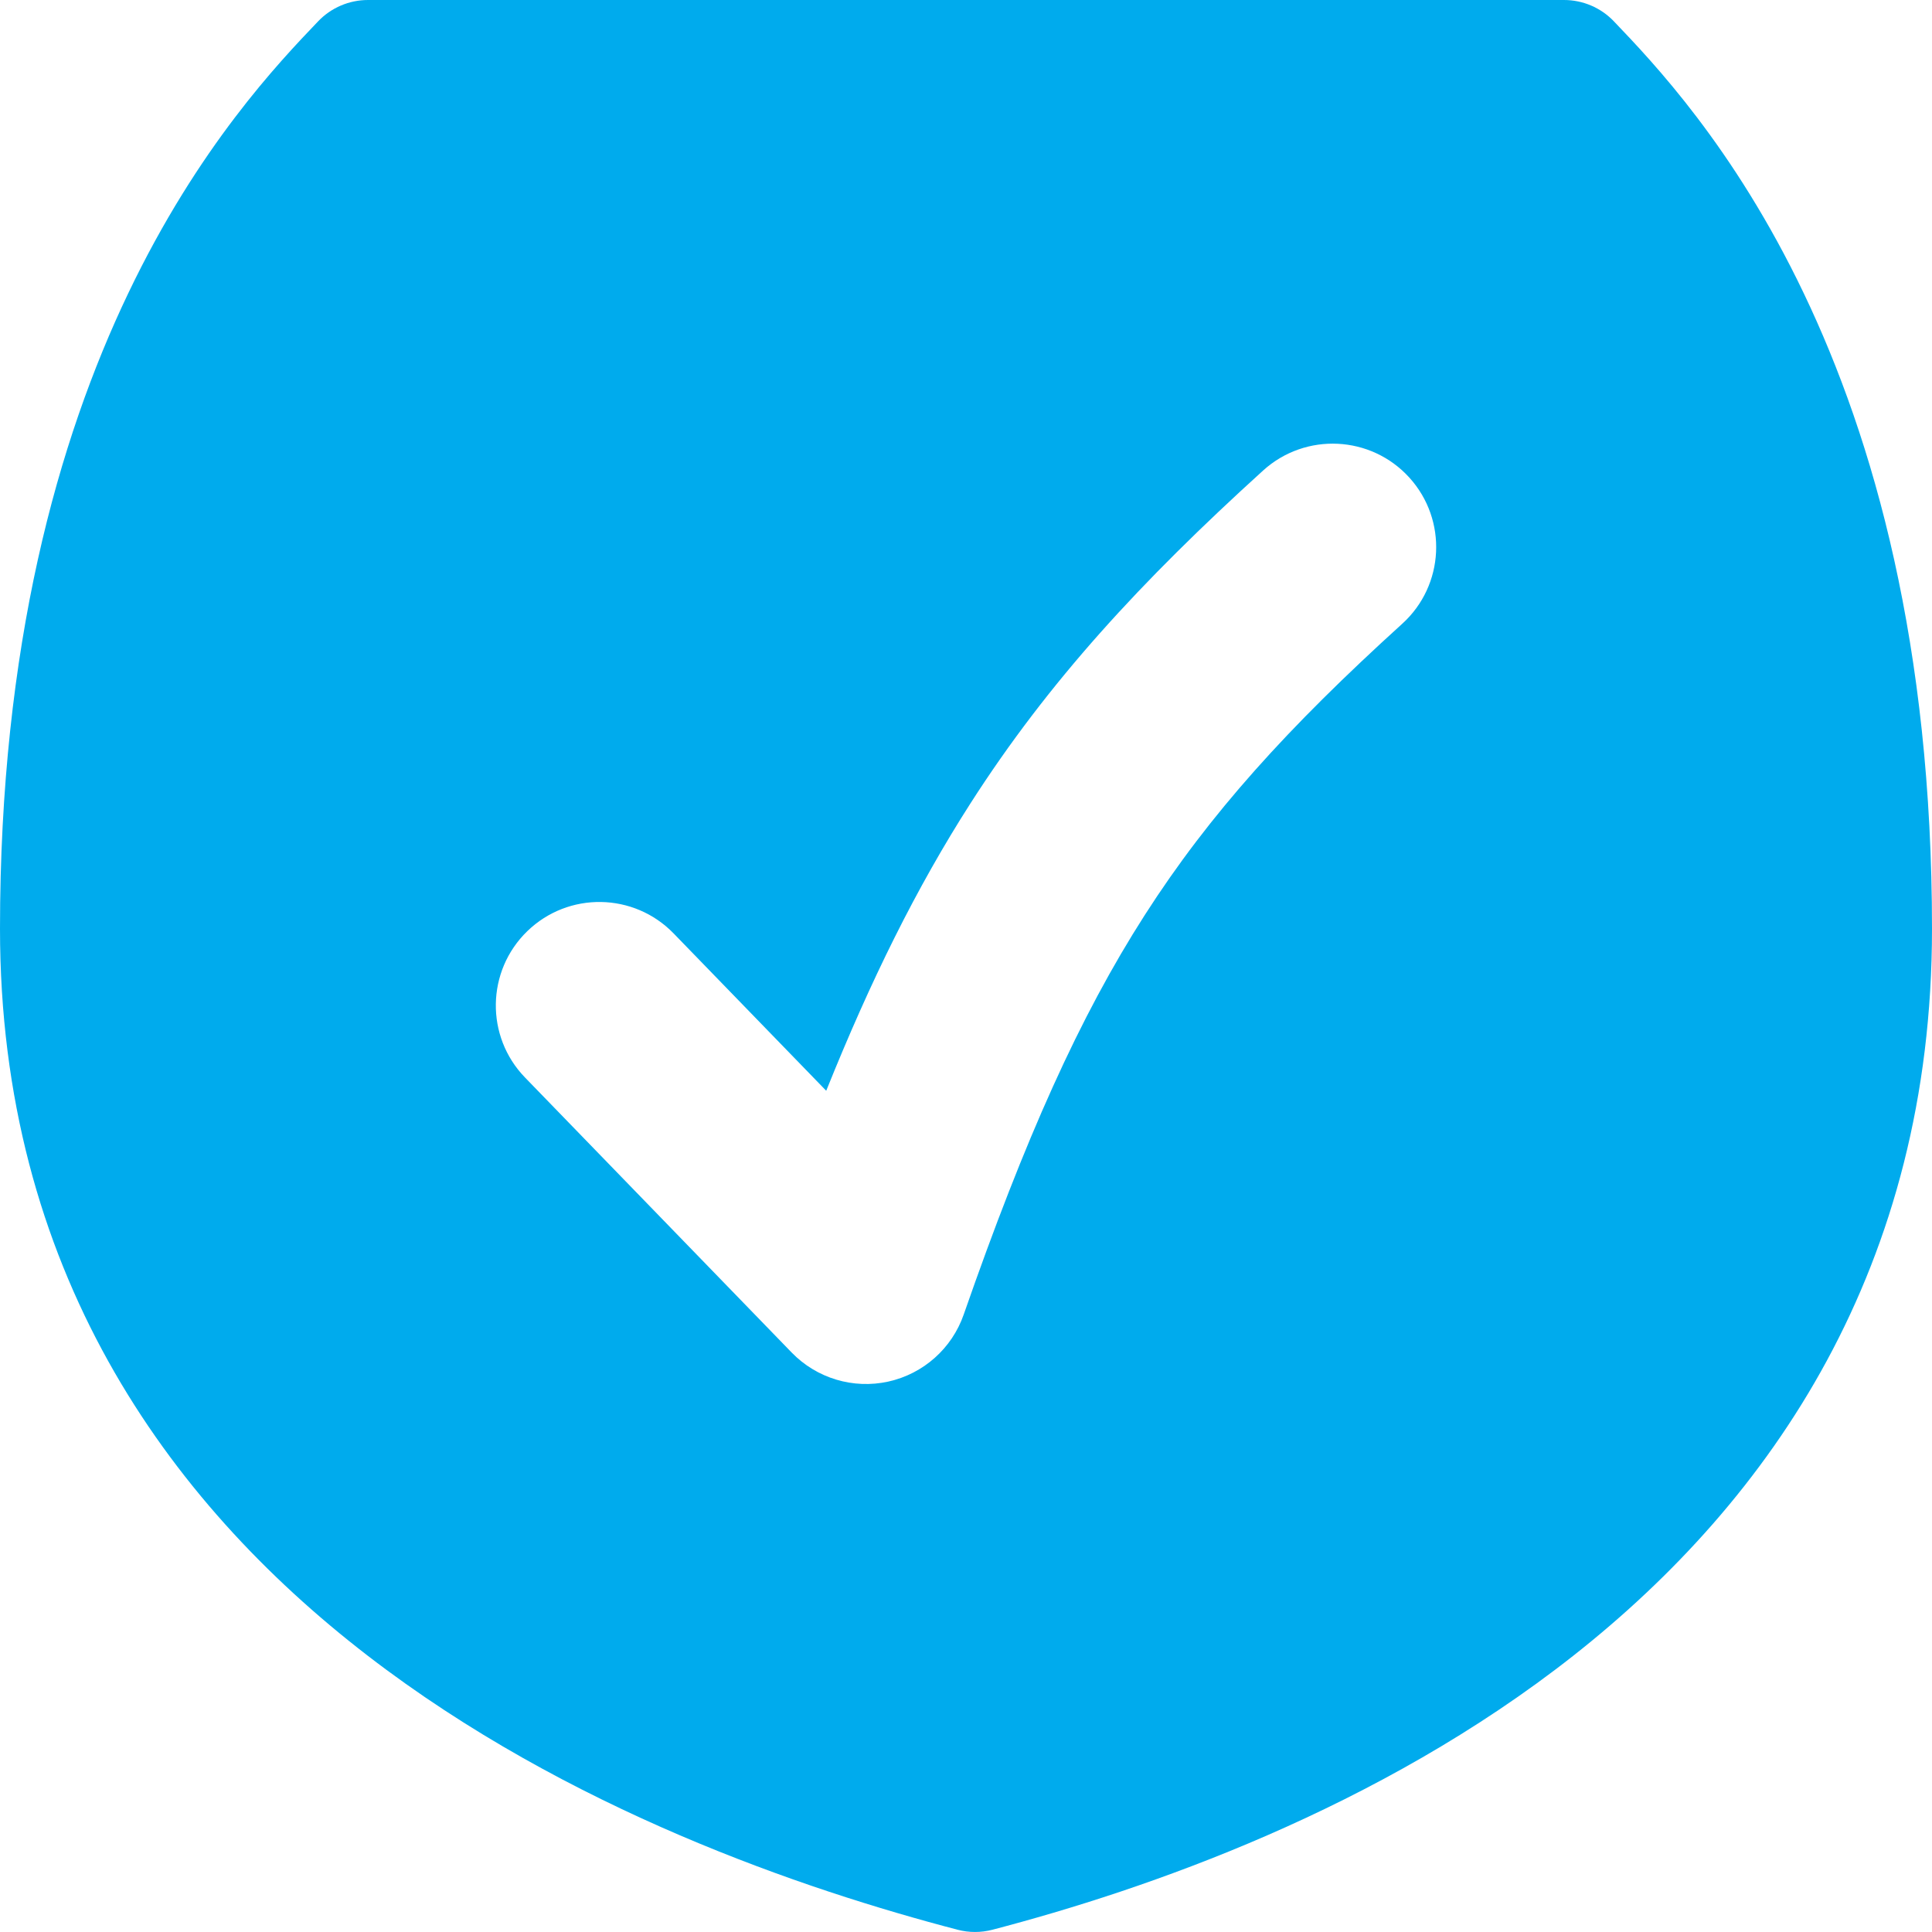<?xml version="1.0" encoding="UTF-8"?> <svg xmlns="http://www.w3.org/2000/svg" width="40" height="40" viewBox="0 0 40 40" fill="none"><g clip-path="url(#clip0_115_16184)"><path fill-rule="evenodd" clip-rule="evenodd" d="M6.587 0.441C6.856 0.159 7.229 -0 7.619 -0H32.381C32.771 -0 33.144 0.159 33.413 0.441C34.223 1.288 35.894 3.036 37.345 6.072C38.796 9.105 40 13.362 40 19.23C40 26.23 36.674 31.046 32.585 34.271C28.54 37.461 23.727 39.122 20.548 39.953C20.311 40.015 20.062 40.015 19.825 39.953C16.654 39.124 11.751 37.465 7.615 34.281C3.436 31.064 0 26.248 0 19.23C0 13.362 1.204 9.105 2.655 6.072C4.106 3.036 5.777 1.288 6.587 0.441ZM29.031 12.915C29.908 12.12 29.974 10.765 29.179 9.888C28.384 9.012 27.029 8.946 26.152 9.741C23.62 12.038 21.708 14.111 20.093 16.632C18.974 18.378 18.026 20.295 17.106 22.583L13.947 19.326C13.123 18.476 11.767 18.455 10.917 19.279C10.067 20.103 10.046 21.459 10.87 22.309L16.391 28.003C16.909 28.537 17.666 28.764 18.392 28.604C19.118 28.443 19.709 27.918 19.953 27.215C21.227 23.558 22.352 21.05 23.702 18.944C25.043 16.851 26.663 15.063 29.031 12.915Z" fill="#00ABED"></path></g><defs><clipPath id="clip0_115_16184"><rect width="40" height="40" fill="white"></rect></clipPath></defs></svg> 